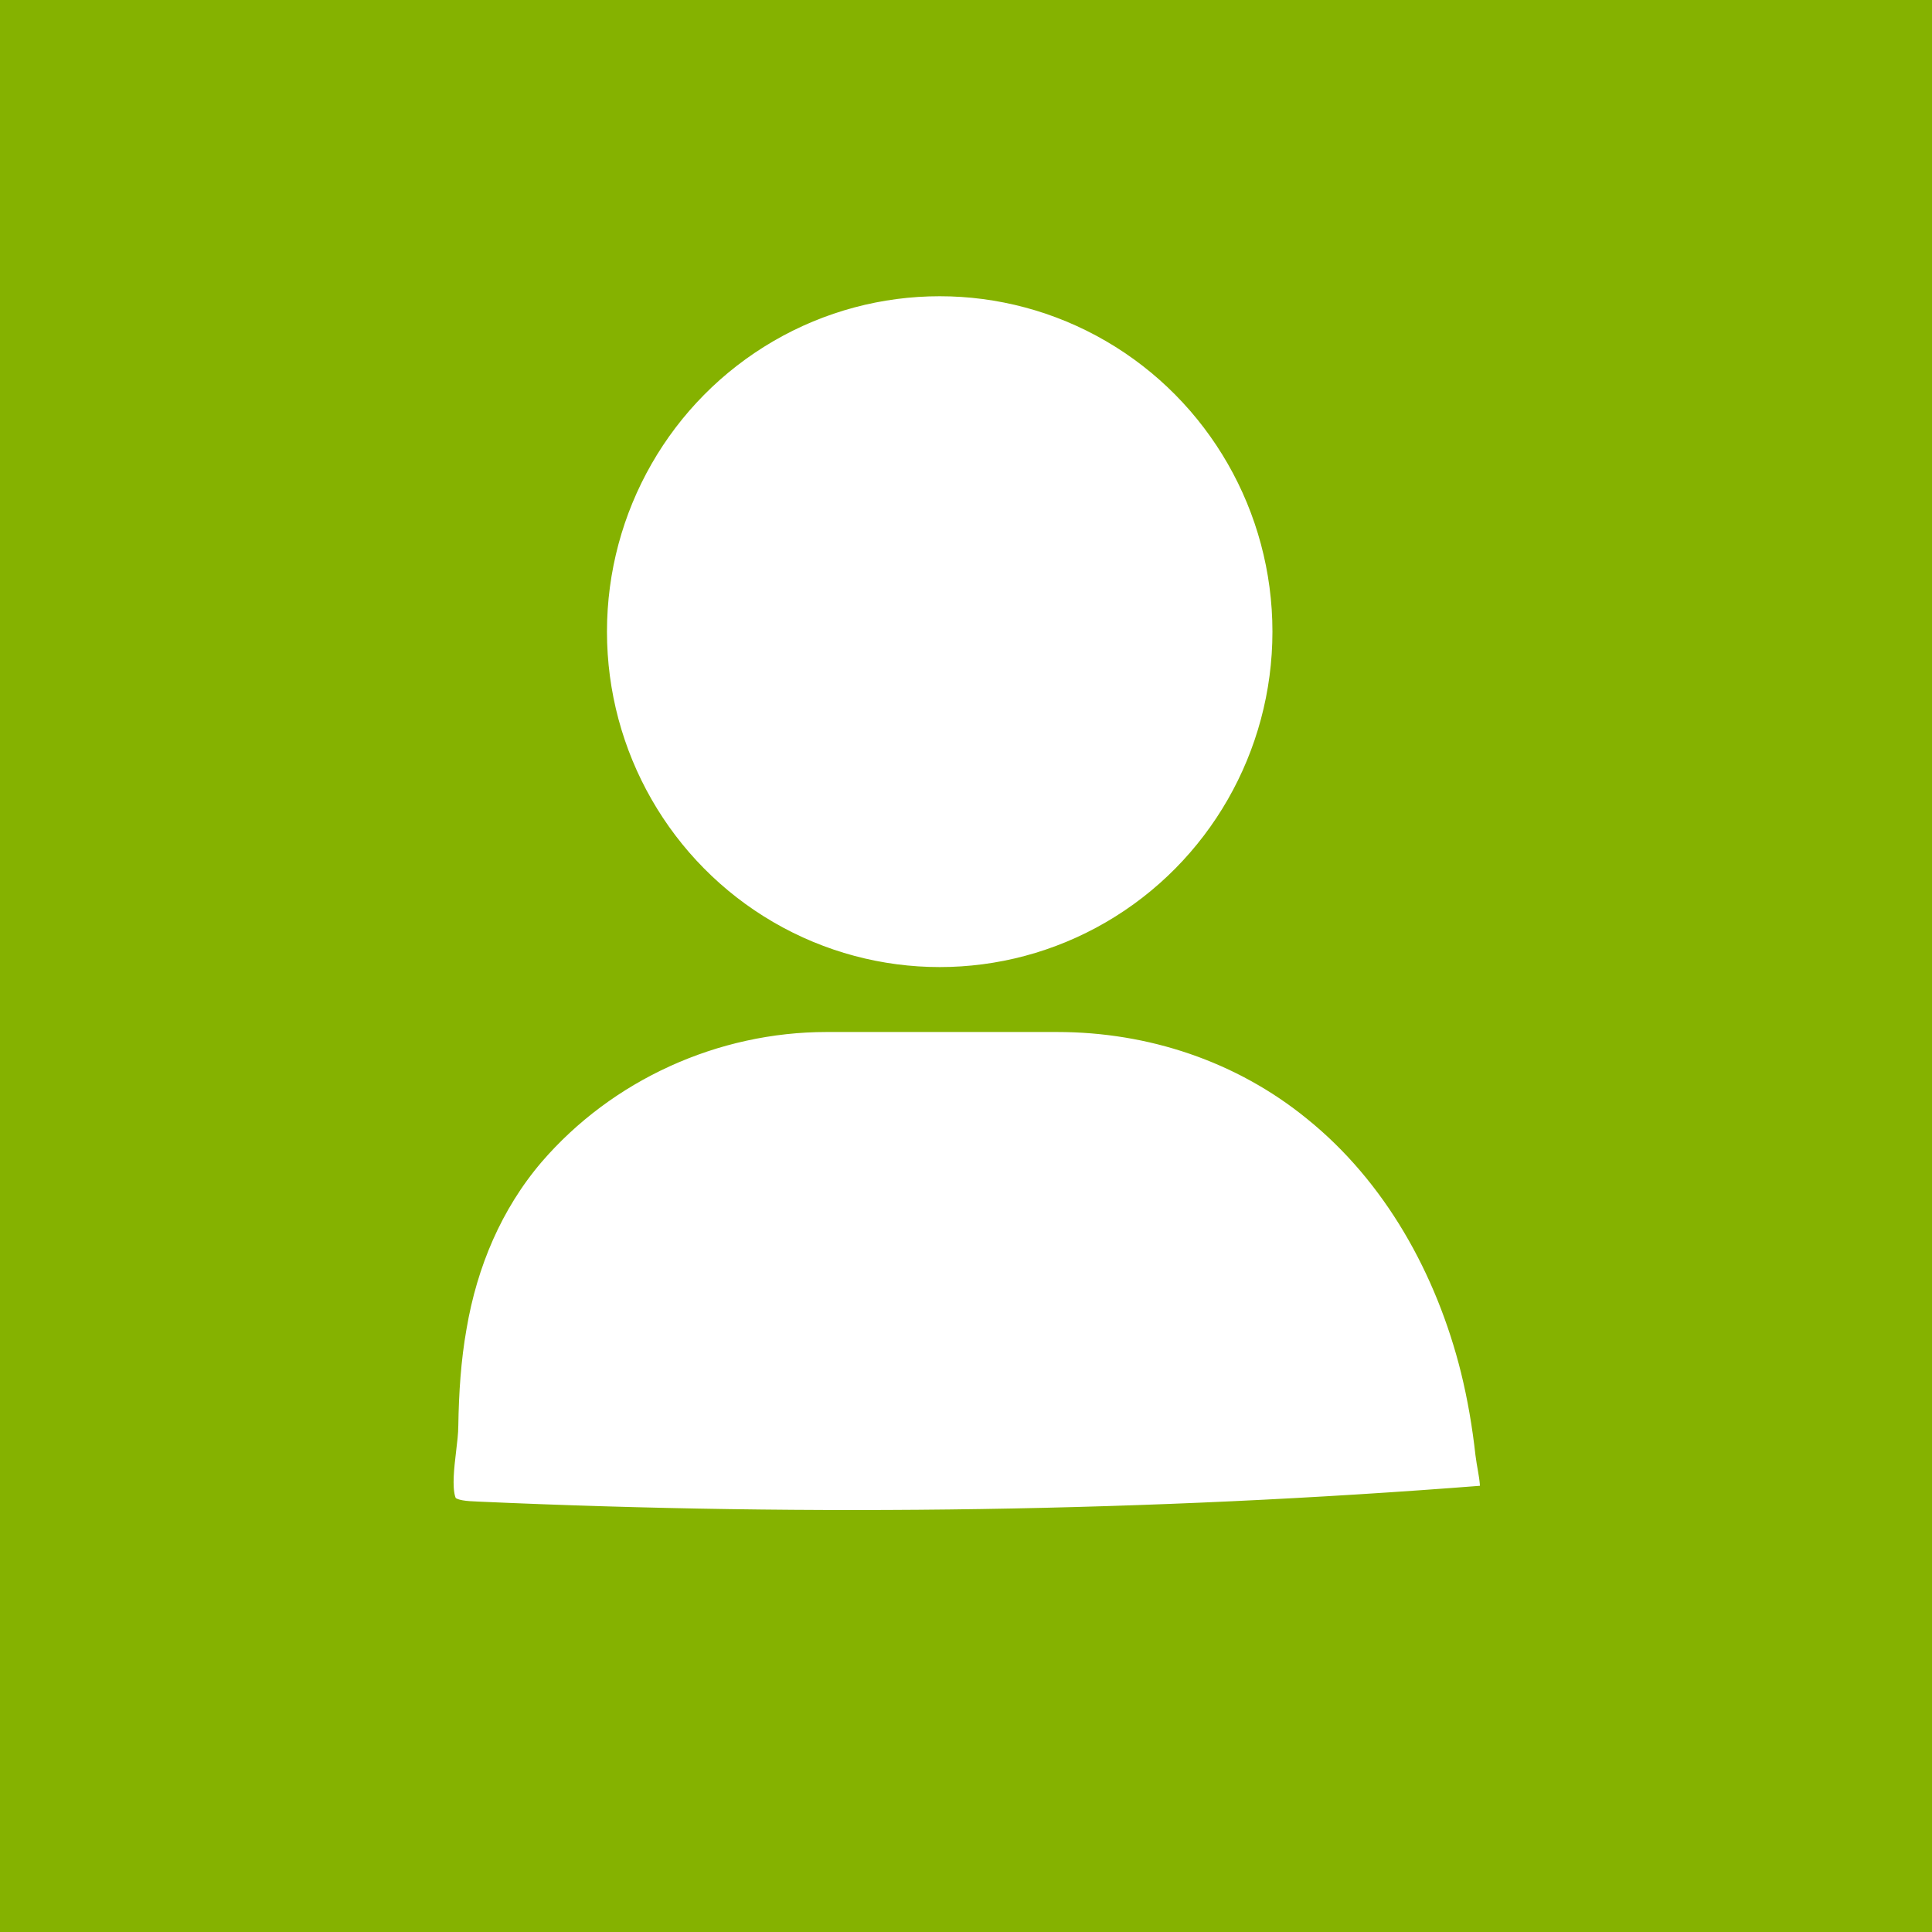<?xml version="1.0" encoding="UTF-8"?><svg id="_イヤー_2" xmlns="http://www.w3.org/2000/svg" viewBox="0 0 36 36"><defs><style>.cls-1{fill:none;}.cls-2{fill:#85b200;}.cls-3{fill:#fff;stroke:#85b200;stroke-miterlimit:10;}</style></defs><g id="_ーザー_"><rect class="cls-2" x="0" y="0" width="36" height="36"/><ellipse class="cls-3" cx="17.51" cy="11.77" rx="6.7" ry="6.75"/><path class="cls-3" d="M27.96,28.08c.22-.22,.07-.69,.03-1.02-.06-.54-.15-1.07-.28-1.6-.48-1.93-1.49-3.75-3.04-5-1.41-1.15-3.17-1.73-4.97-1.73h-4.3c-2.16,0-4.27,.95-5.69,2.6-.81,.95-1.3,2.11-1.51,3.35-.11,.62-.15,1.25-.16,1.88,0,.44-.28,1.46,.16,1.76,.2,.14,.46,.15,.7,.16,6.25,.28,12.52,.19,18.77-.3,.14-.01,.23-.05,.3-.11Z"/><rect id="_スライス_" class="cls-1" width="36" height="36"/></g></svg>